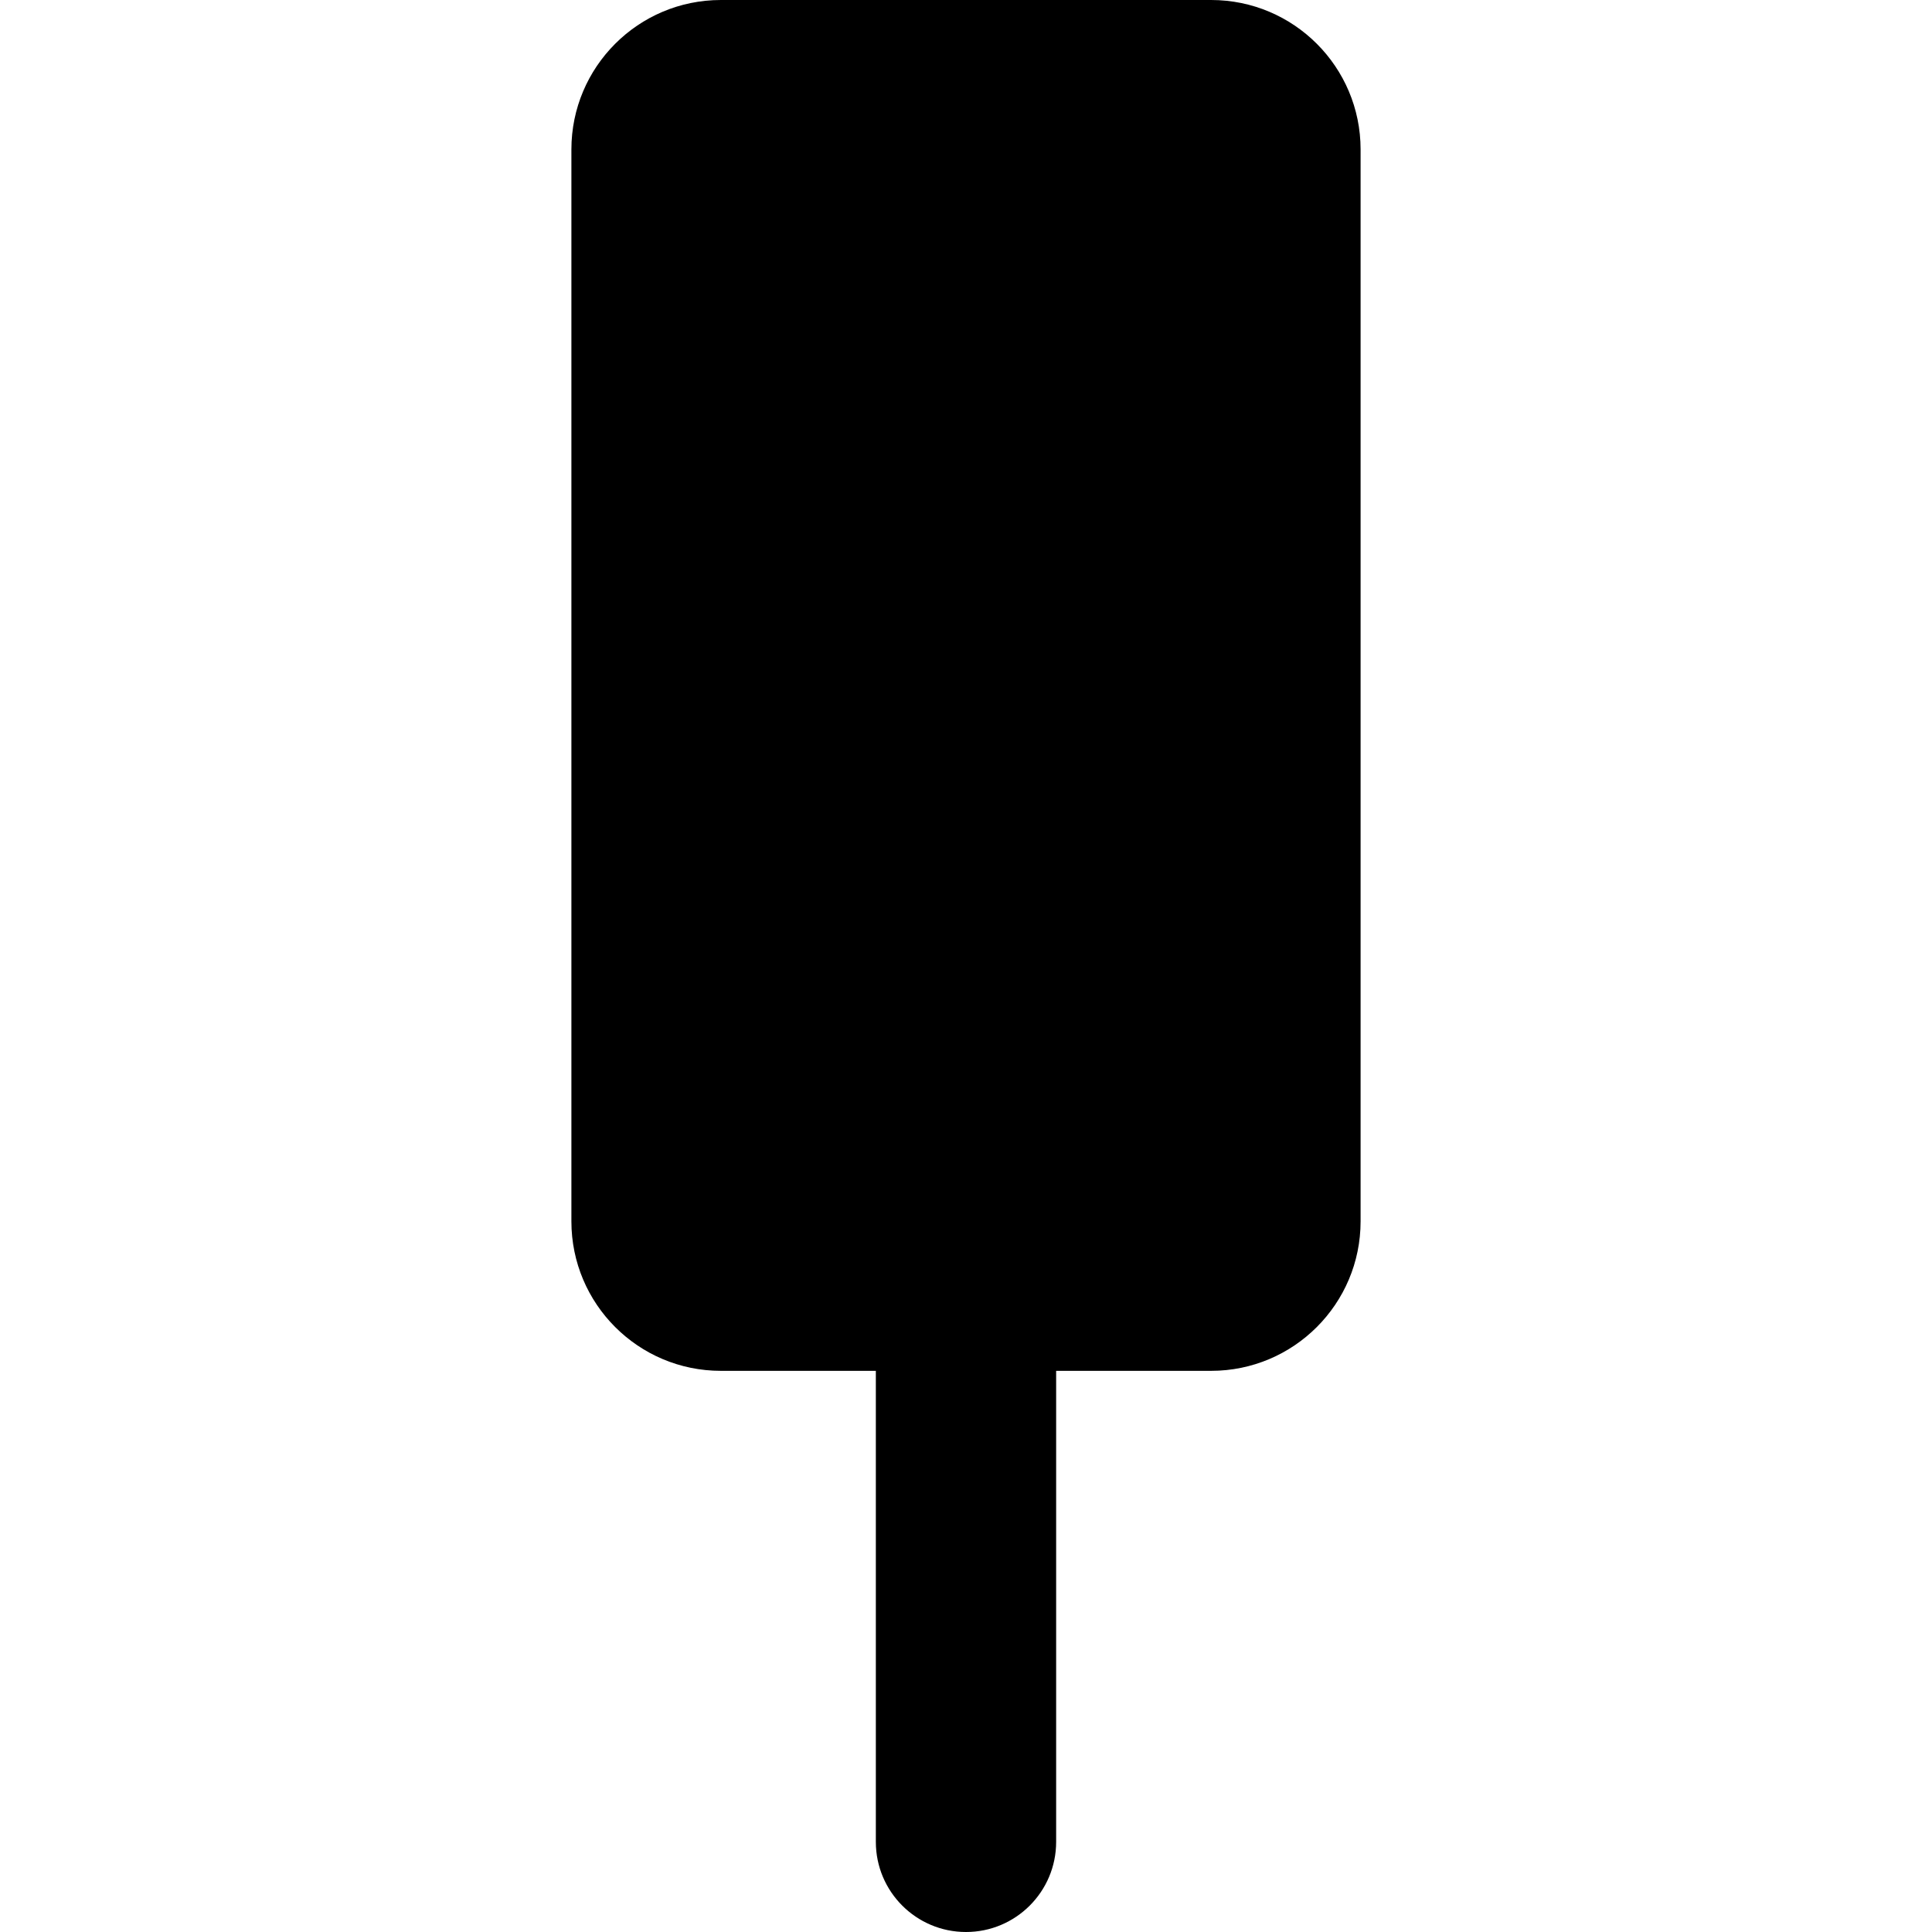 <?xml version="1.0" encoding="iso-8859-1"?>
<!-- Uploaded to: SVG Repo, www.svgrepo.com, Generator: SVG Repo Mixer Tools -->
<!DOCTYPE svg PUBLIC "-//W3C//DTD SVG 1.1//EN" "http://www.w3.org/Graphics/SVG/1.1/DTD/svg11.dtd">
<svg fill="#000000" height="800px" width="800px" version="1.1" id="Capa_1" xmlns="http://www.w3.org/2000/svg" xmlns:xlink="http://www.w3.org/1999/xlink" 
	 viewBox="0 0 391.688 391.688" xml:space="preserve">
<path d="M245.54,0h-99.393c-16.738,0-30.304,13.567-30.304,30.306v217.307c0,16.737,13.565,30.306,30.304,30.306h31.419v95.493
	c0,10.094,8.184,18.276,18.277,18.276s18.277-8.183,18.277-18.276v-95.493h31.419c16.736,0,30.304-13.568,30.304-30.306V30.306
	C275.844,13.567,262.276,0,245.54,0z"/>
</svg>